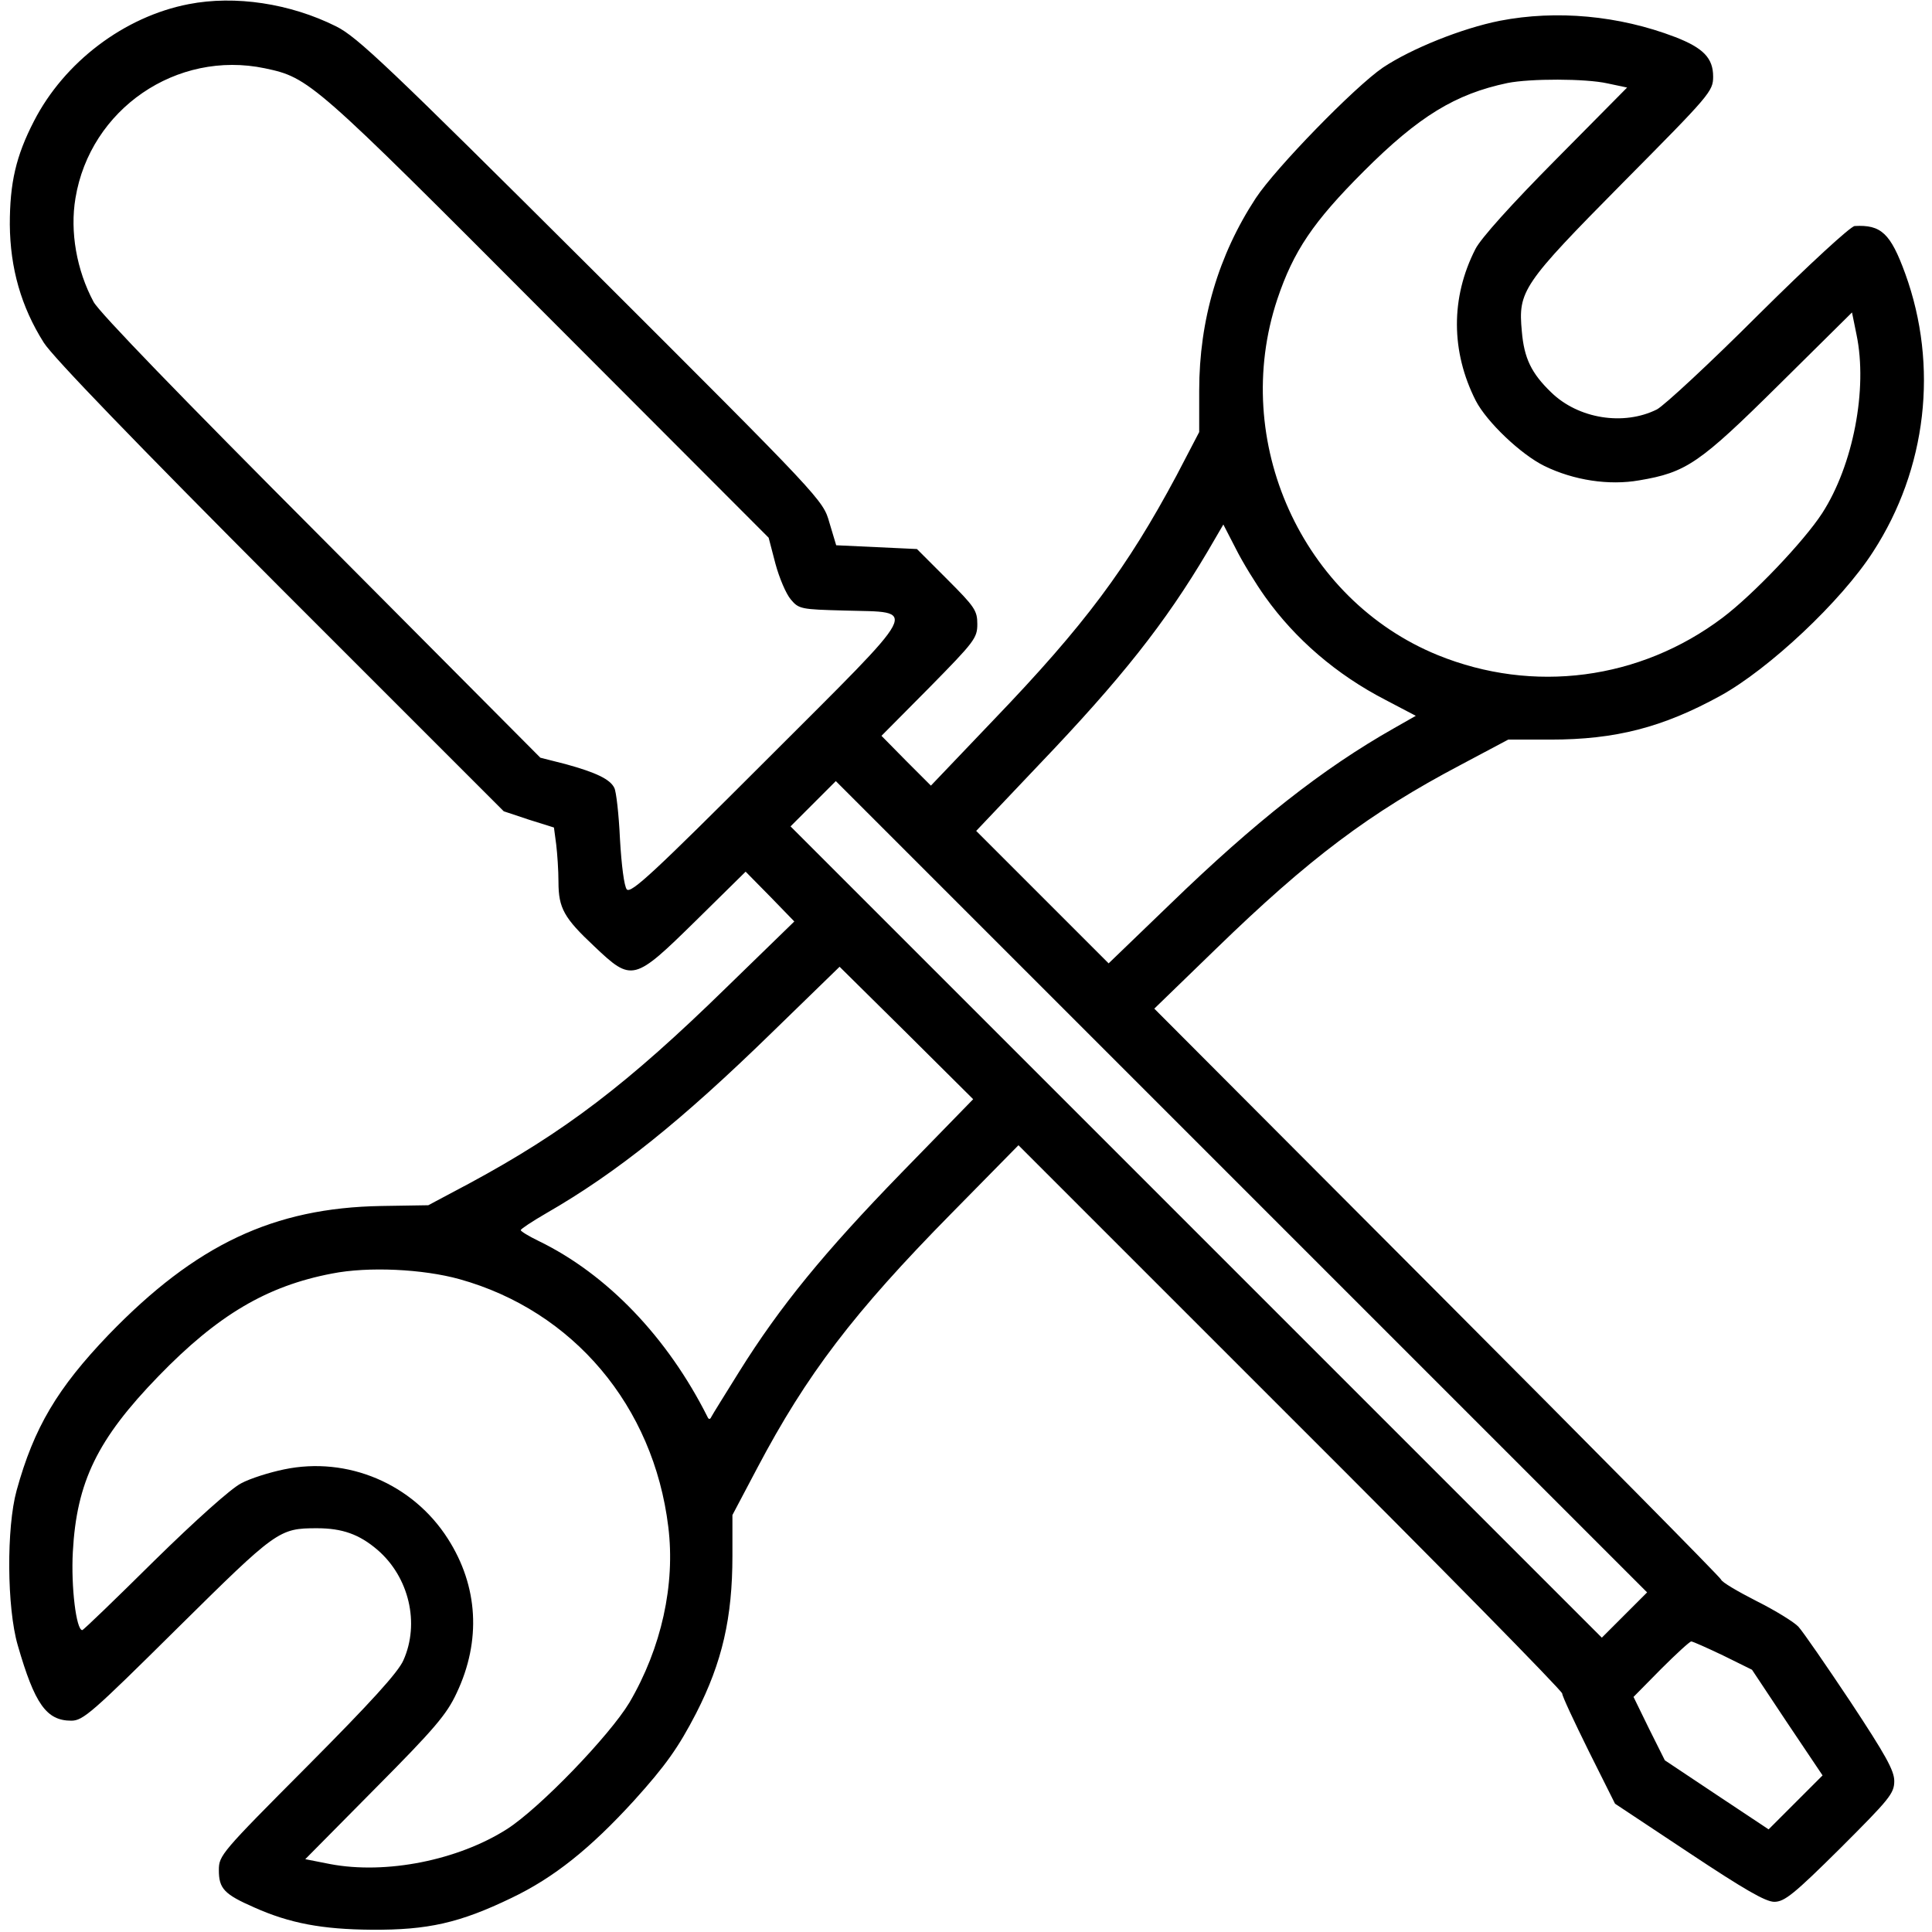 <?xml version="1.0" standalone="no"?>
<!DOCTYPE svg PUBLIC "-//W3C//DTD SVG 20010904//EN"
 "http://www.w3.org/TR/2001/REC-SVG-20010904/DTD/svg10.dtd">
<svg version="1.0" xmlns="http://www.w3.org/2000/svg"
 width="512pt" height="512pt" viewBox="0 0 512 512"
 preserveAspectRatio="xMidYMid meet">

<g transform="translate(0,512) scale(0.1,-0.1)"
fill="#000000" stroke="none">
<path d="M500 5109 c-171 -33 -330 -154 -410 -310 -48 -93 -64 -164 -64 -274
1 -116 30 -218 90 -313 23 -37 246 -268 627 -650 l592 -592 66 -22 67 -21 6
-45 c3 -25 6 -69 6 -99 0 -70 15 -96 95 -171 100 -95 105 -93 269 68 l132 130
65 -66 64 -66 -180 -175 c-262 -256 -429 -383 -681 -519 l-109 -58 -125 -2
c-285 -5 -491 -102 -722 -341 -136 -142 -198 -246 -244 -413 -27 -98 -26 -310
3 -410 45 -156 76 -200 142 -200 31 0 55 21 280 244 264 261 270 266 371 266
67 0 112 -16 160 -57 84 -72 113 -195 69 -293 -14 -32 -87 -112 -254 -280
-229 -230 -235 -237 -235 -276 0 -49 14 -64 94 -99 94 -42 180 -58 311 -59
149 -1 233 18 370 84 113 54 209 131 325 258 84 93 118 141 165 232 69 135 96
253 96 417 l0 108 66 125 c131 248 255 411 514 674 l178 181 720 -720 c397
-396 721 -726 721 -733 0 -7 32 -75 70 -152 l70 -140 196 -130 c146 -97 203
-130 226 -130 27 0 52 20 175 142 130 130 143 145 143 178 0 28 -23 69 -116
210 -64 96 -126 186 -138 199 -11 12 -61 43 -111 68 -49 25 -92 50 -94 57 -2
6 -341 349 -753 762 l-749 751 163 158 c247 240 408 361 649 488 l126 67 112
0 c172 0 297 32 450 116 129 71 321 251 405 382 142 219 174 492 85 737 -39
107 -64 130 -134 126 -11 -1 -120 -101 -255 -235 -129 -129 -250 -241 -269
-251 -88 -44 -208 -25 -280 45 -53 51 -72 91 -78 162 -10 107 1 124 268 394
231 233 239 242 239 281 0 49 -26 76 -101 105 -149 57 -314 72 -464 43 -101
-20 -235 -74 -310 -124 -75 -51 -285 -267 -337 -346 -99 -151 -150 -323 -150
-510 l0 -110 -60 -115 c-131 -245 -243 -396 -485 -648 l-166 -174 -66 66 -65
66 127 128 c119 121 127 131 127 168 0 36 -7 46 -80 119 l-80 80 -107 5 -107
5 -18 60 c-17 60 -18 61 -630 672 -540 538 -621 615 -677 643 -122 61 -268 83
-391 59z m202 -170 c118 -25 127 -33 749 -657 l586 -587 18 -69 c10 -37 28
-80 41 -95 21 -25 27 -26 142 -29 197 -6 212 23 -207 -396 -298 -298 -359
-355 -370 -343 -7 9 -14 64 -18 133 -3 66 -10 127 -15 136 -11 23 -49 41 -129
63 l-67 17 -579 582 c-376 377 -589 597 -605 626 -45 84 -63 186 -48 275 39
236 268 393 502 344z m3558 -40 l52 -11 -190 -192 c-116 -117 -198 -208 -212
-236 -66 -129 -65 -272 1 -402 29 -56 119 -142 182 -173 78 -38 171 -52 251
-38 125 21 160 45 371 254 l193 191 12 -59 c30 -144 -9 -346 -91 -473 -48 -74
-183 -216 -264 -277 -219 -165 -502 -202 -755 -99 -360 147 -550 567 -425 943
43 128 95 205 229 339 146 146 243 205 381 234 60 12 207 12 265 -1z m-907
-1361 c80 -112 189 -206 319 -273 l80 -42 -58 -33 c-189 -107 -369 -249 -592
-465 l-164 -158 -175 175 -176 176 165 174 c220 230 336 377 448 566 l42 72
33 -64 c18 -36 53 -93 78 -128z m952 -2698 l-60 -60 -1075 1075 -1075 1075 60
60 60 60 1075 -1075 1075 -1075 -60 -60z m-1916 1172 c-205 -211 -322 -354
-430 -527 -38 -61 -71 -114 -74 -120 -3 -7 -7 -7 -10 0 -106 211 -266 378
-447 466 -27 13 -48 26 -48 29 0 3 30 23 68 45 186 107 357 244 597 478 l180
175 177 -175 177 -176 -190 -195z m-1171 -282 c301 -84 514 -336 553 -656 19
-153 -18 -321 -103 -466 -53 -88 -237 -279 -324 -335 -130 -83 -321 -121 -469
-93 l-66 13 185 187 c158 159 190 197 216 253 66 139 57 284 -23 409 -93 146
-266 219 -434 184 -39 -8 -90 -24 -114 -37 -26 -13 -120 -97 -230 -205 -102
-101 -188 -184 -191 -184 -16 0 -30 115 -25 207 10 186 65 299 227 466 157
162 287 239 460 272 96 19 241 12 338 -15z m3348 -997 l77 -38 93 -140 94
-140 -71 -71 -72 -72 -137 91 -138 92 -42 84 -41 84 73 74 c40 40 76 73 80 73
4 0 42 -17 84 -37z"/>
</g>
</svg>
